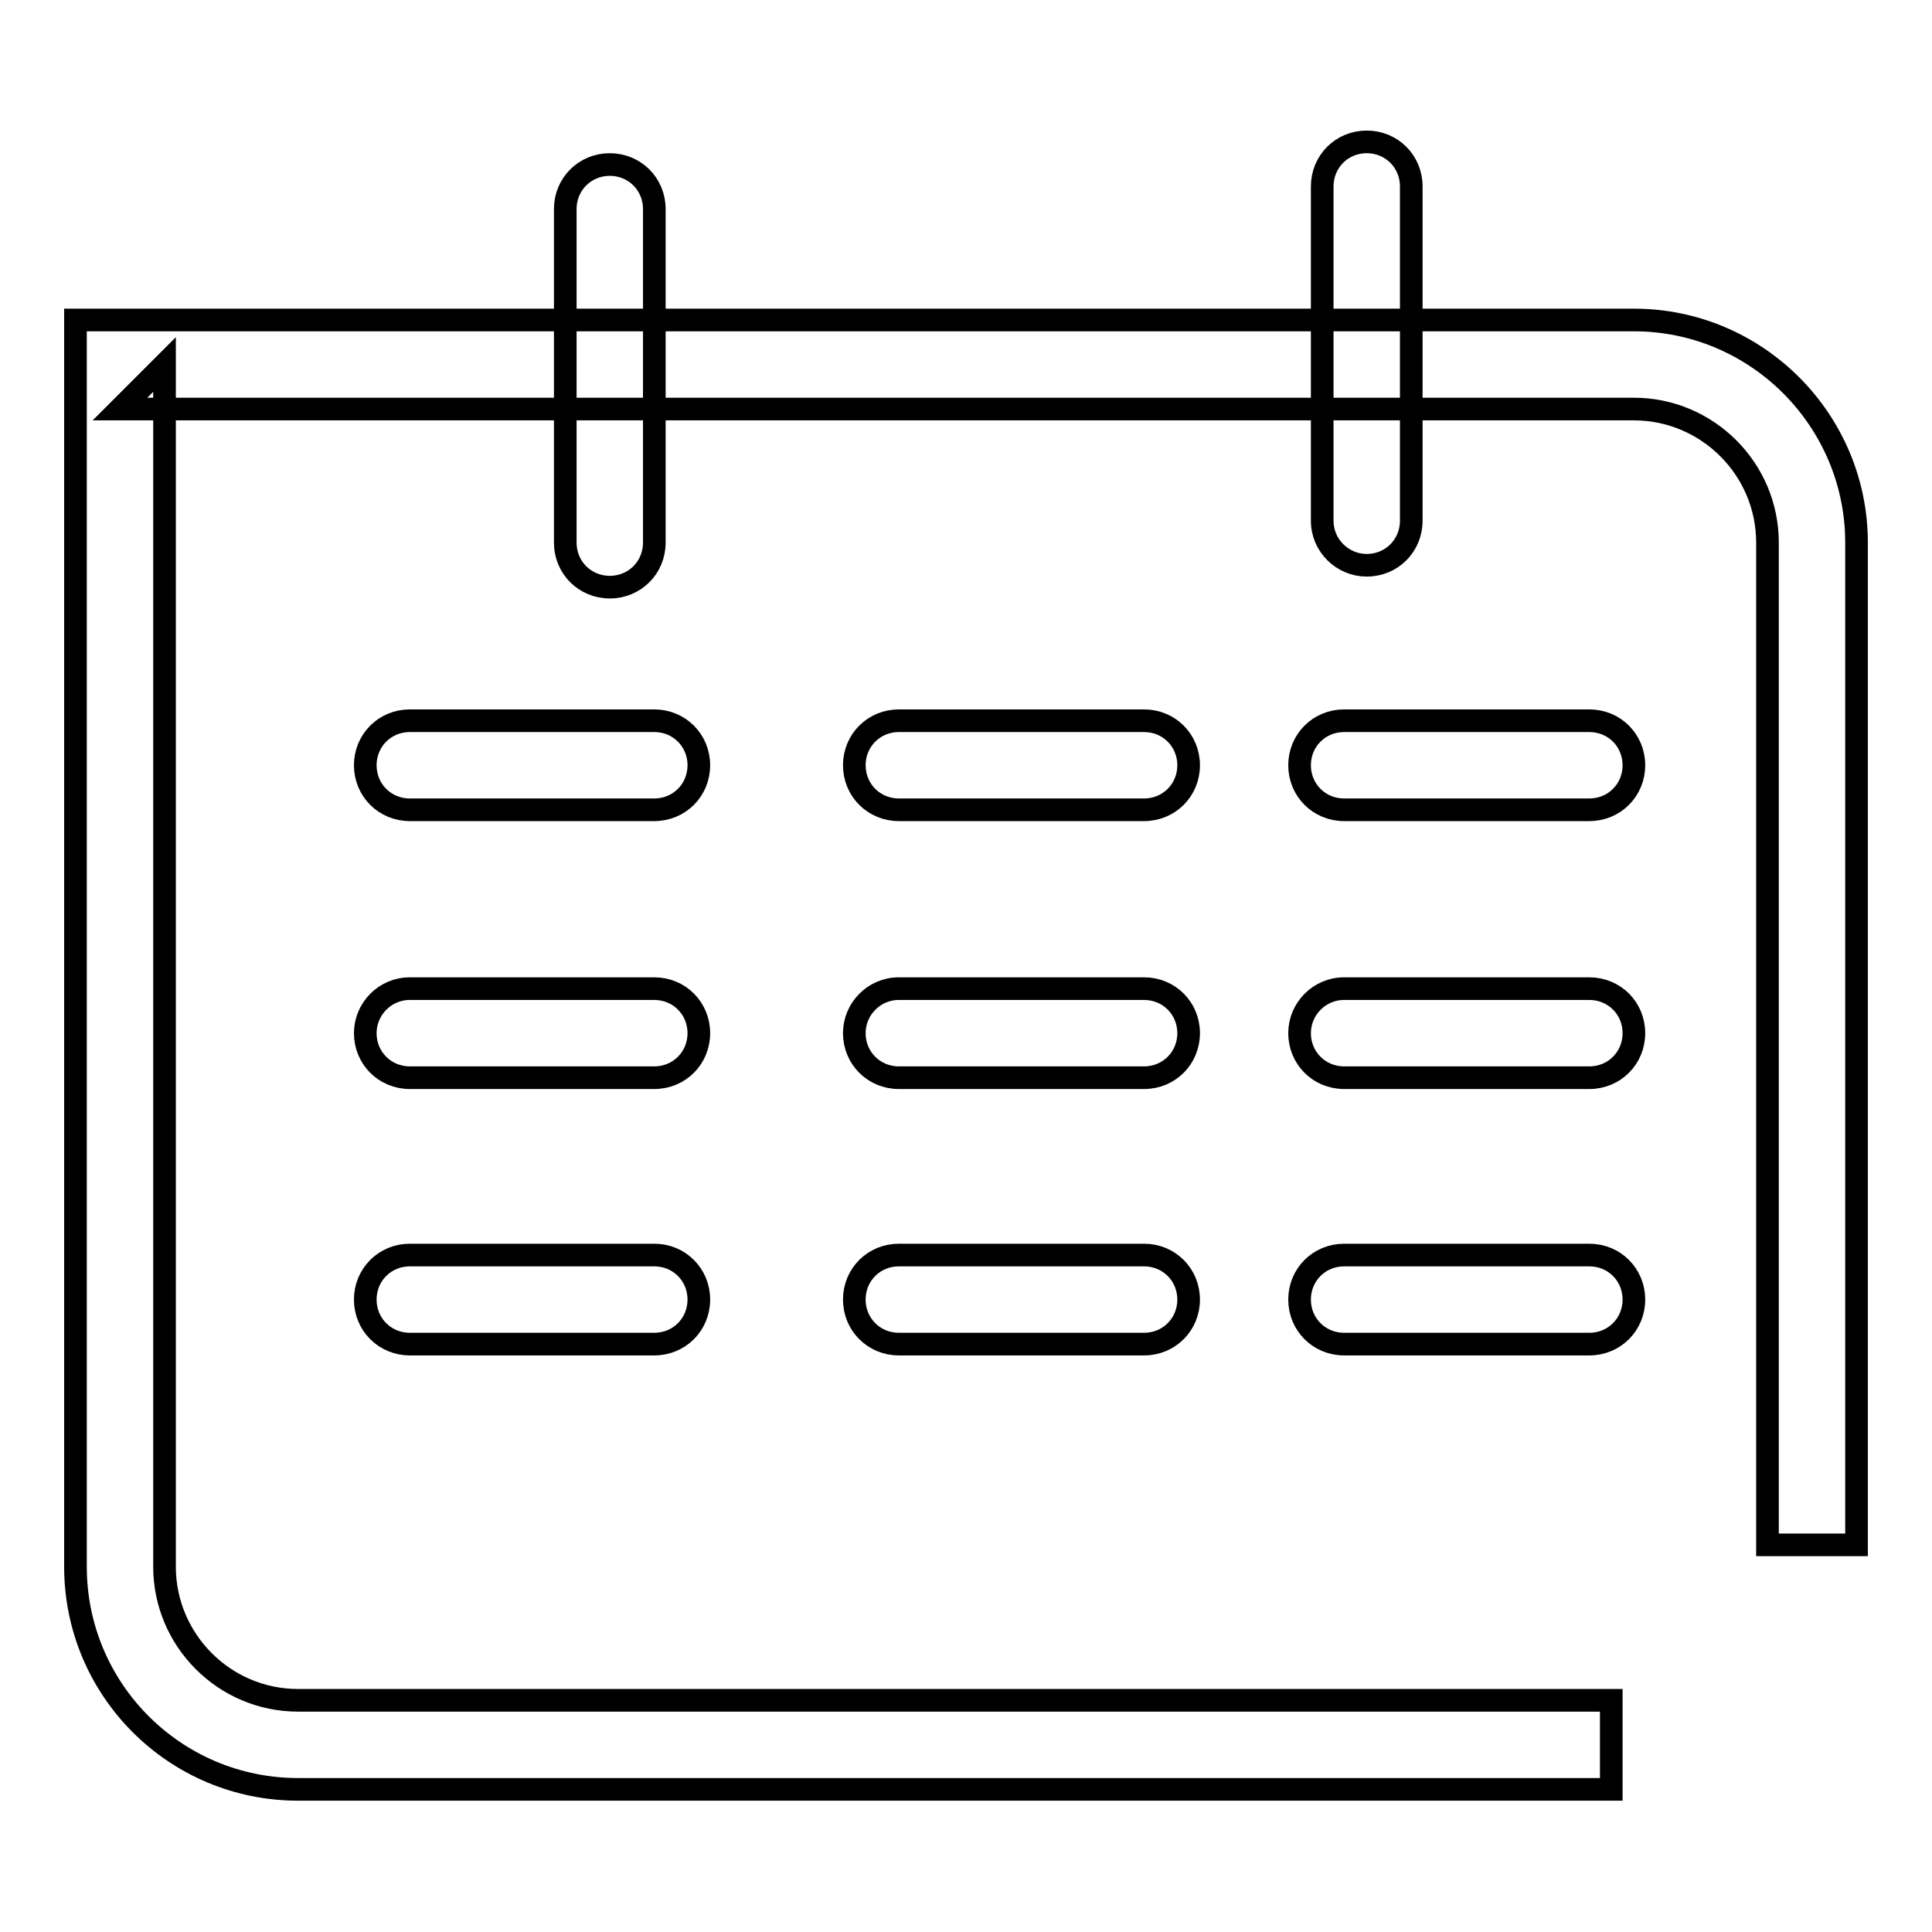 <?xml version="1.0" encoding="utf-8"?>
<!-- Svg Vector Icons : http://www.onlinewebfonts.com/icon -->
<!DOCTYPE svg PUBLIC "-//W3C//DTD SVG 1.1//EN" "http://www.w3.org/Graphics/SVG/1.1/DTD/svg11.dtd">
<svg version="1.1" xmlns="http://www.w3.org/2000/svg" xmlns:xlink="http://www.w3.org/1999/xlink" x="0px" y="0px" viewBox="0 0 256 256" enable-background="new 0 0 256 256" xml:space="preserve">
<g><g><path stroke-width="3" fill-opacity="0" stroke="#000000"  d="M39.5,225.3c-9.8,0-17.7-8-17.7-17.7V48.3l-5.9,5.9h200.6c9.7,0,17.7,7.9,17.7,17.7v132.8H246V71.9c0-16.2-13.2-29.5-29.5-29.5H15.9H10v5.9v159.3c0,16.3,13.2,29.5,29.5,29.5h174v-11.8L39.5,225.3L39.5,225.3z"/><path stroke-width="3" fill-opacity="0" stroke="#000000"  d="M74.9,71.9c0,3.3,2.6,5.9,5.9,5.9c3.3,0,5.9-2.6,5.9-5.9V27.7c0-3.3-2.6-5.9-5.9-5.9c-3.3,0-5.9,2.6-5.9,5.9V71.9z"/><path stroke-width="3" fill-opacity="0" stroke="#000000"  d="M175.2,69c0,3.3,2.7,5.9,5.9,5.9c3.3,0,5.9-2.6,5.9-5.9V24.7c0-3.3-2.6-5.9-5.9-5.9c-3.3,0-5.9,2.6-5.9,5.9V69z"/><path stroke-width="3" fill-opacity="0" stroke="#000000"  d="M86.7,107.3c3.3,0,5.9-2.6,5.9-5.9c0-3.3-2.6-5.9-5.9-5.9H54.3c-3.3,0-5.9,2.6-5.9,5.9c0,3.3,2.6,5.9,5.9,5.9H86.7z"/><path stroke-width="3" fill-opacity="0" stroke="#000000"  d="M151.6,107.3c3.3,0,5.9-2.6,5.9-5.9c0-3.3-2.6-5.9-5.9-5.9h-32.5c-3.3,0-5.9,2.6-5.9,5.9c0,3.3,2.6,5.9,5.9,5.9H151.6z"/><path stroke-width="3" fill-opacity="0" stroke="#000000"  d="M210.6,107.3c3.3,0,5.9-2.6,5.9-5.9c0-3.3-2.6-5.9-5.9-5.9h-32.5c-3.3,0-5.9,2.6-5.9,5.9c0,3.3,2.6,5.9,5.9,5.9H210.6z"/><path stroke-width="3" fill-opacity="0" stroke="#000000"  d="M86.7,142.8c3.3,0,5.9-2.6,5.9-5.9c0-3.3-2.6-5.9-5.9-5.9H54.3c-3.3,0-5.9,2.7-5.9,5.9c0,3.3,2.6,5.9,5.9,5.9H86.7z"/><path stroke-width="3" fill-opacity="0" stroke="#000000"  d="M151.6,142.8c3.3,0,5.9-2.6,5.9-5.9c0-3.3-2.6-5.9-5.9-5.9h-32.5c-3.3,0-5.9,2.7-5.9,5.9c0,3.3,2.6,5.9,5.9,5.9H151.6z"/><path stroke-width="3" fill-opacity="0" stroke="#000000"  d="M210.6,142.8c3.3,0,5.9-2.6,5.9-5.9c0-3.3-2.6-5.9-5.9-5.9h-32.5c-3.3,0-5.9,2.7-5.9,5.9c0,3.3,2.6,5.9,5.9,5.9H210.6z"/><path stroke-width="3" fill-opacity="0" stroke="#000000"  d="M86.7,178.1c3.3,0,5.9-2.6,5.9-5.9c0-3.3-2.6-5.9-5.9-5.9H54.3c-3.3,0-5.9,2.6-5.9,5.9c0,3.3,2.6,5.9,5.9,5.9H86.7z"/><path stroke-width="3" fill-opacity="0" stroke="#000000"  d="M151.6,178.1c3.3,0,5.9-2.6,5.9-5.9c0-3.3-2.6-5.9-5.9-5.9h-32.5c-3.3,0-5.9,2.6-5.9,5.9c0,3.3,2.6,5.9,5.9,5.9H151.6z"/><path stroke-width="3" fill-opacity="0" stroke="#000000"  d="M210.6,178.1c3.3,0,5.9-2.6,5.9-5.9c0-3.3-2.6-5.9-5.9-5.9h-32.5c-3.3,0-5.9,2.6-5.9,5.9c0,3.3,2.6,5.9,5.9,5.9H210.6z"/></g></g>
</svg>